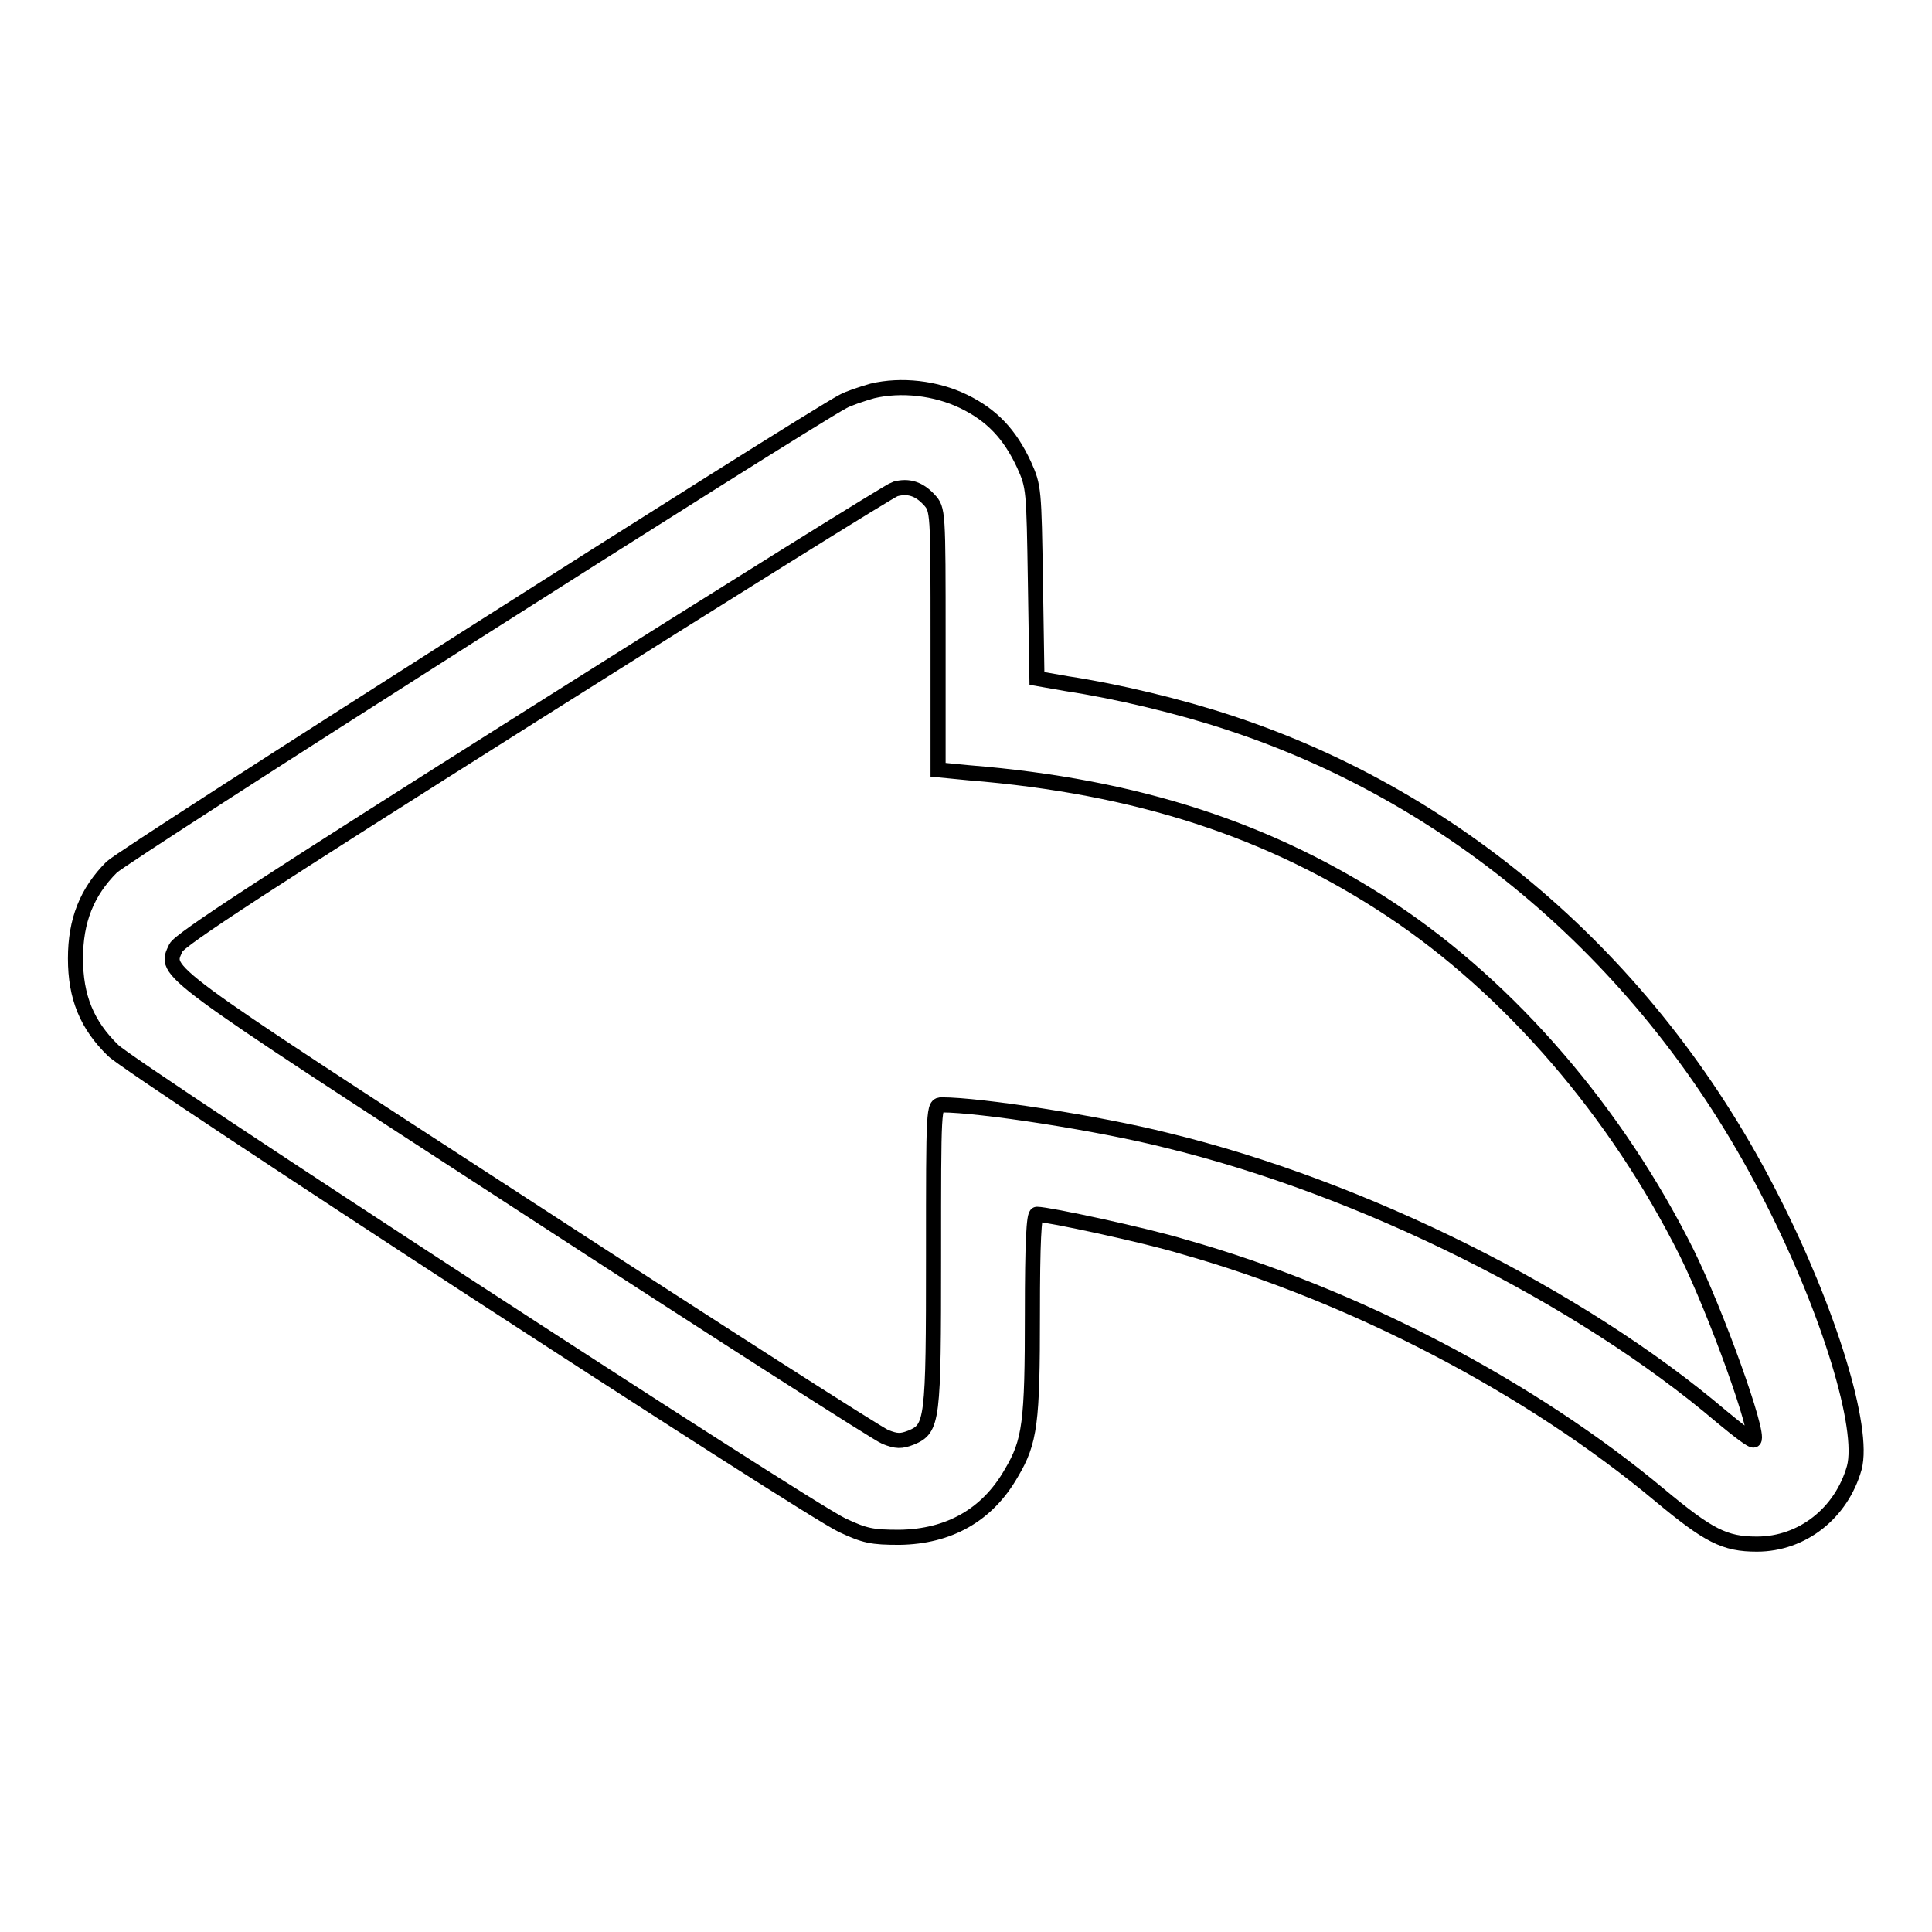 <?xml version="1.0" encoding="utf-8"?>
<!-- Svg Vector Icons : http://www.onlinewebfonts.com/icon -->
<!DOCTYPE svg PUBLIC "-//W3C//DTD SVG 1.1//EN" "http://www.w3.org/Graphics/SVG/1.1/DTD/svg11.dtd">
<svg version="1.1" xmlns="http://www.w3.org/2000/svg" xmlns:xlink="http://www.w3.org/1999/xlink" x="0px" y="0px" viewBox="0 0 256 256" enable-background="new 0 0 256 256" xml:space="preserve">
<g><g><g><path stroke-width="2" fill-opacity="0" stroke="#000000"  d="M115.6,51.8c-1.4,0.4-3.2,1-3.9,1.4c-5.3,2.8-95.3,60.1-96.9,61.7c-3.3,3.3-4.8,7.1-4.8,12.1c0,5.1,1.5,8.8,5,12.2c2.7,2.6,91.7,60.6,96.6,62.9c3,1.4,3.9,1.6,7.6,1.6c6.5-0.1,11.6-2.9,14.8-8.5c2.5-4.2,2.8-6.7,2.8-21.1c0-9.5,0.2-13.2,0.6-13.2c1.5,0,14.5,2.8,19.4,4.3c22.7,6.4,46.1,18.7,63.1,32.9c6.5,5.4,8.6,6.5,12.9,6.5c6,0,11.2-4.1,12.9-10.1c1.4-5.2-3.3-20.7-10.9-35.6c-15.4-30.5-41.1-53-71.8-63.1c-6.6-2.2-15-4.2-21.6-5.2l-4-0.7l-0.2-12.7c-0.2-12.4-0.2-12.7-1.5-15.6c-1.9-4.1-4.3-6.6-8-8.4C124,51.4,119.4,50.9,115.6,51.8z M123.1,66.2c1.2,1.3,1.2,1.4,1.2,18.6V102l4.1,0.4c22.3,1.8,40,7.6,56,18.2c15.8,10.5,29.8,26.8,39.1,45.4c3.9,7.9,9.7,24,8.9,24.8c-0.2,0.2-2-1.2-4.3-3.1c-18.7-15.9-47.5-30.3-73.5-36.6c-9.1-2.3-24.8-4.7-29.8-4.7c-1.1,0-1.1,0.2-1.1,20c0,22-0.1,22.9-3,24.1c-1.3,0.5-1.9,0.5-3.4-0.1c-1-0.4-22.4-14.1-47.6-30.5c-49.1-31.9-47.9-31-46.4-34.3c0.5-1.1,12.2-8.7,47.5-31c25.8-16.3,47.3-29.7,47.8-29.8C120.4,64.3,121.8,64.8,123.1,66.2z"/></g></g></g>
</svg>